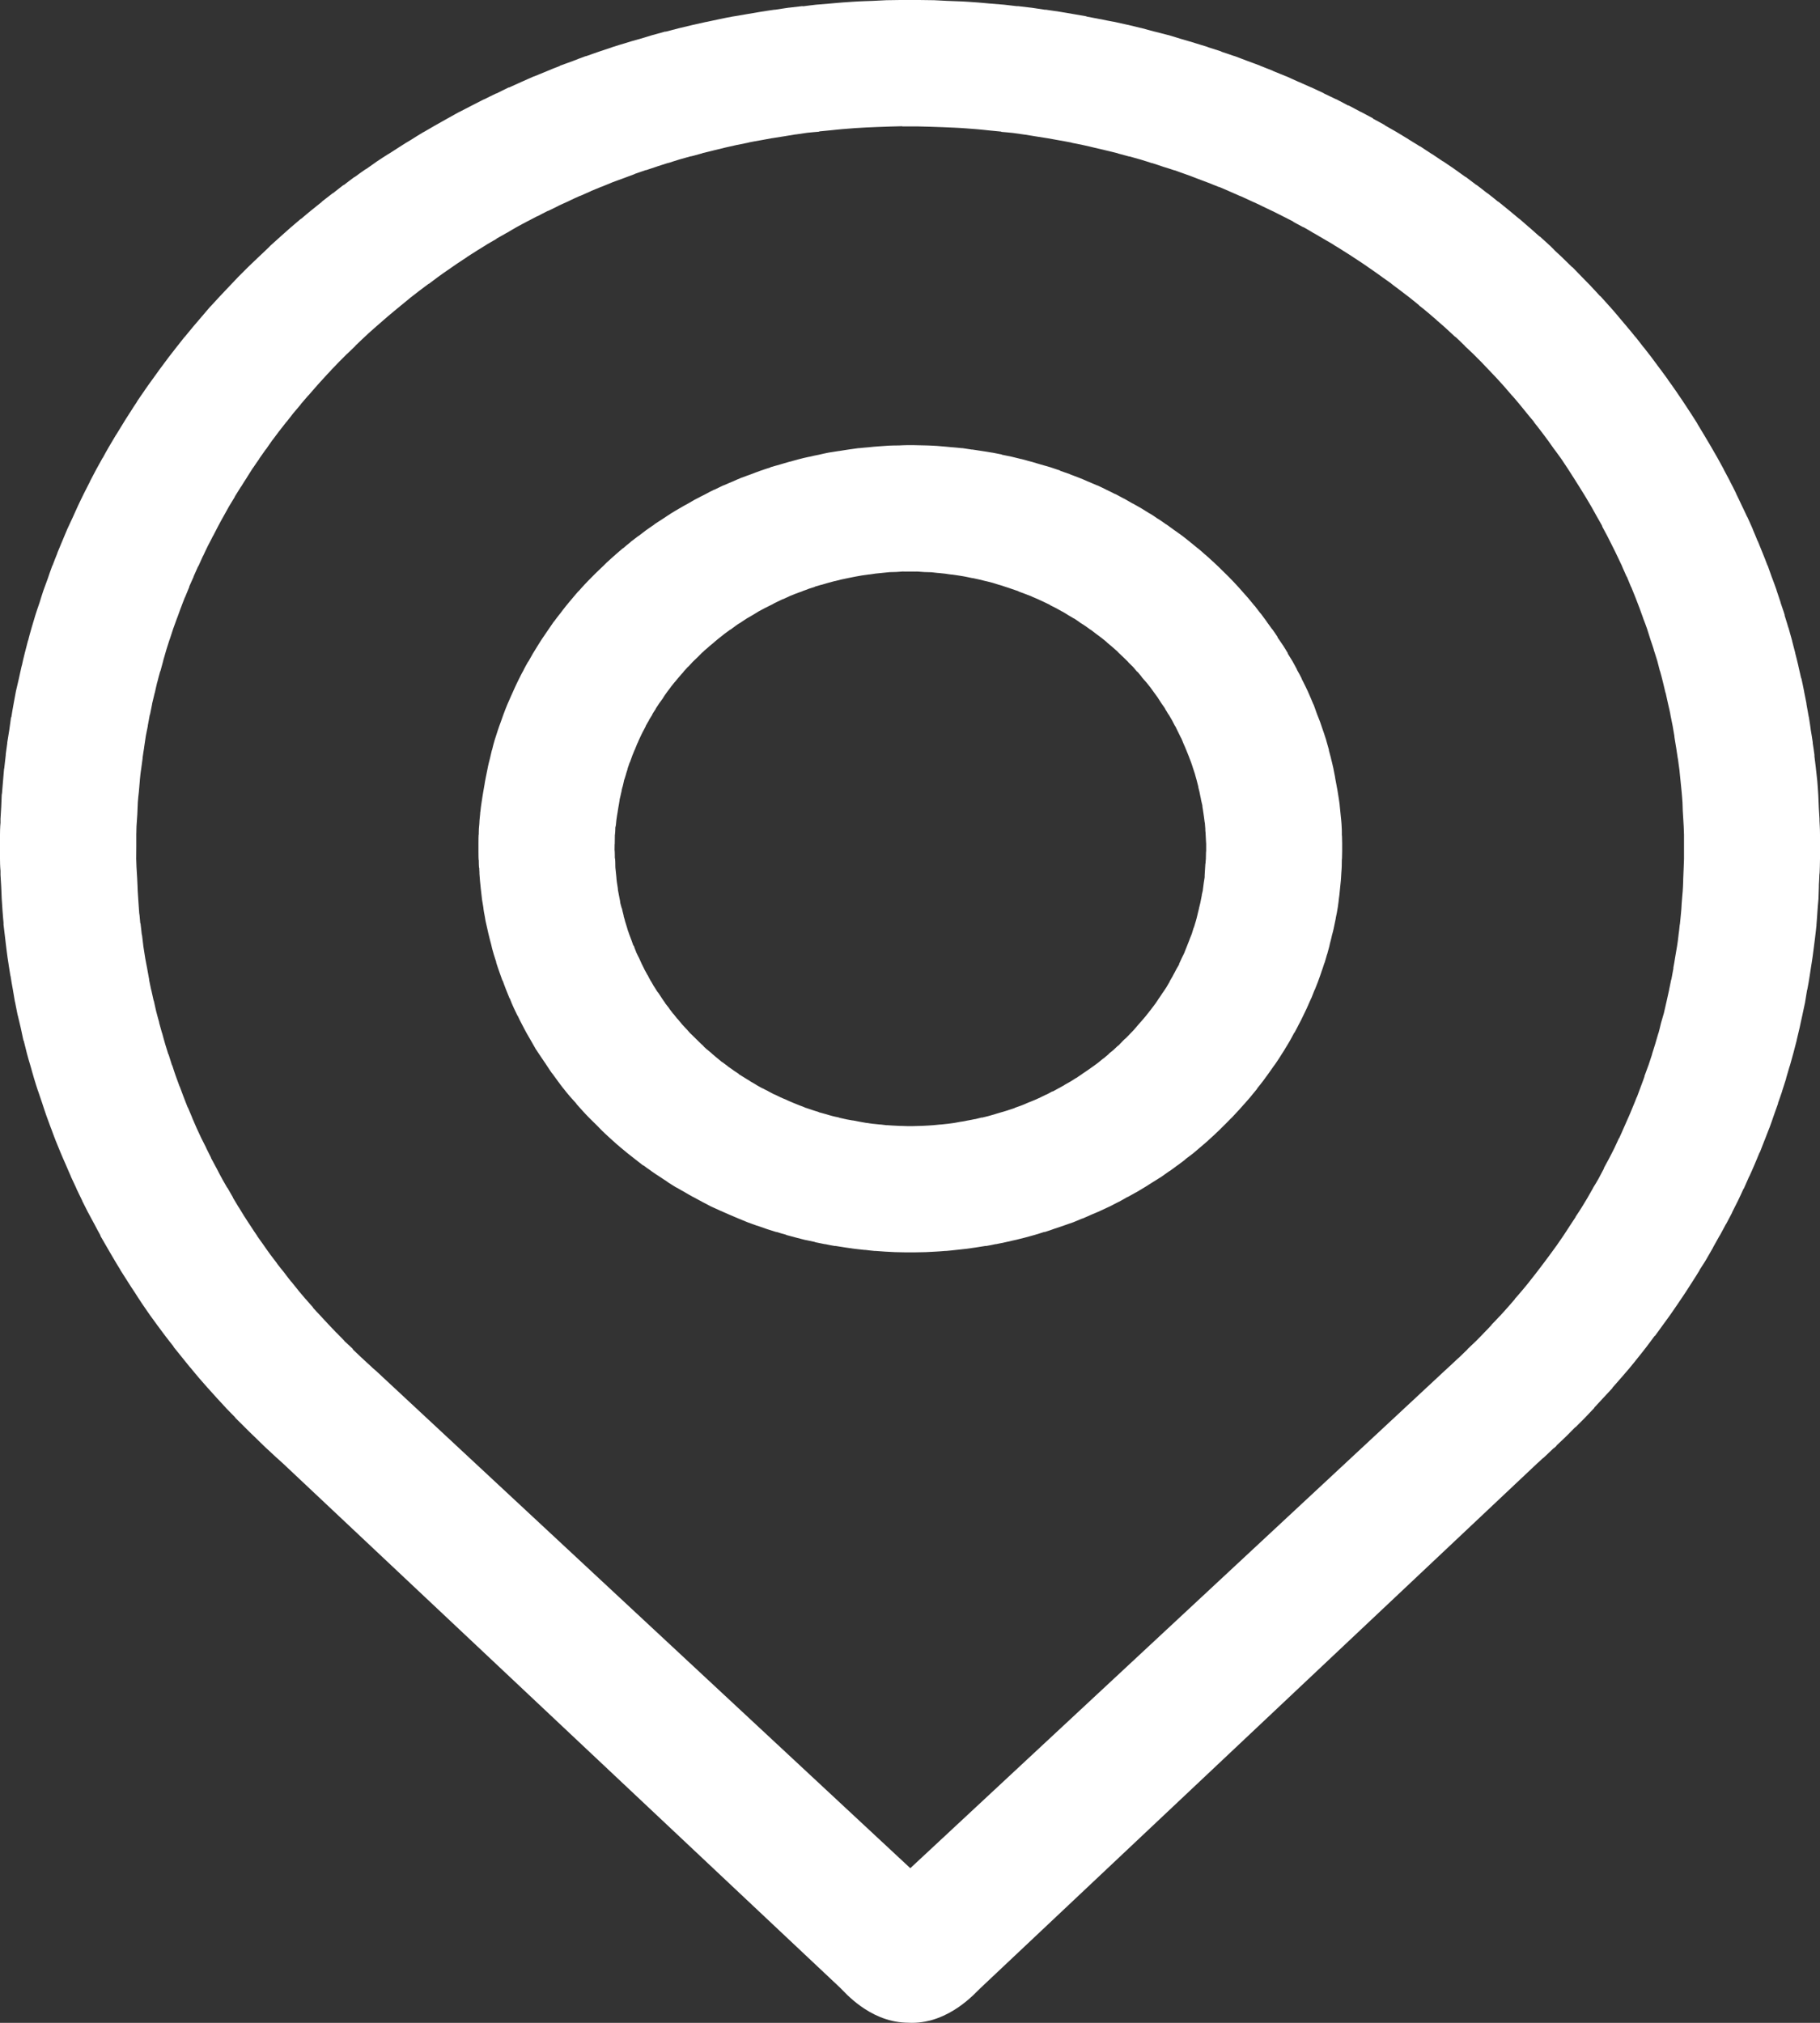 <svg width="18" height="20" viewBox="0 0 18 20" fill="none" xmlns="http://www.w3.org/2000/svg">
<rect x="0" y="0" width="18" height="20" fill="#333333" stroke="none"/>
<path d="M8.904 0C8.86 0.001 8.813 0.001 8.765 0.002C8.72 0.004 8.673 0.007 8.625 0.009C8.582 0.011 8.536 0.011 8.489 0.014C8.444 0.016 8.4 0.02 8.354 0.023H8.35C8.304 0.026 8.258 0.031 8.21 0.035C8.165 0.039 8.121 0.042 8.076 0.046H8.074C8.028 0.051 7.984 0.057 7.937 0.063L7.94 0.06C7.895 0.065 7.849 0.071 7.803 0.076H7.8C7.755 0.082 7.708 0.09 7.661 0.097L7.666 0.095C7.62 0.101 7.573 0.109 7.527 0.116C7.482 0.123 7.436 0.131 7.391 0.139C7.346 0.146 7.301 0.154 7.256 0.162H7.254C7.207 0.17 7.161 0.18 7.117 0.189C7.072 0.198 7.029 0.208 6.986 0.217H6.983C6.938 0.227 6.894 0.237 6.849 0.247C6.804 0.257 6.76 0.268 6.715 0.279C6.67 0.29 6.624 0.302 6.58 0.314L6.583 0.311C6.538 0.323 6.493 0.336 6.449 0.348C6.404 0.361 6.36 0.375 6.317 0.388H6.315C6.27 0.4 6.227 0.413 6.183 0.427C6.141 0.439 6.099 0.452 6.056 0.466C6.055 0.467 6.053 0.467 6.051 0.468C6.008 0.483 5.963 0.497 5.92 0.512C5.878 0.526 5.836 0.542 5.795 0.556H5.79C5.747 0.571 5.706 0.588 5.664 0.604C5.622 0.62 5.579 0.634 5.537 0.65C5.536 0.651 5.535 0.652 5.535 0.653C5.492 0.669 5.45 0.686 5.408 0.704C5.368 0.72 5.327 0.737 5.286 0.754C5.283 0.755 5.28 0.756 5.276 0.757C5.234 0.775 5.193 0.794 5.152 0.812C5.112 0.83 5.073 0.848 5.035 0.865H5.03C4.989 0.884 4.95 0.905 4.909 0.925V0.923C4.868 0.942 4.828 0.963 4.787 0.983H4.784C4.744 1.003 4.703 1.024 4.663 1.045C4.624 1.065 4.583 1.086 4.543 1.107H4.541C4.502 1.128 4.462 1.151 4.421 1.174C4.382 1.196 4.342 1.218 4.302 1.241C4.264 1.263 4.227 1.284 4.19 1.306C4.189 1.306 4.187 1.307 4.185 1.308C4.145 1.332 4.106 1.356 4.069 1.38C4.031 1.402 3.994 1.425 3.957 1.449C3.919 1.473 3.881 1.498 3.842 1.523H3.84C3.803 1.547 3.765 1.571 3.728 1.596C3.691 1.622 3.655 1.647 3.619 1.673H3.616C3.579 1.698 3.543 1.725 3.507 1.751H3.504C3.468 1.777 3.433 1.805 3.397 1.832V1.829C3.36 1.857 3.325 1.886 3.291 1.912V1.91C3.254 1.938 3.218 1.966 3.184 1.993V1.995C3.149 2.023 3.112 2.052 3.077 2.081C3.043 2.108 3.011 2.136 2.978 2.164H2.975C2.94 2.193 2.906 2.222 2.873 2.251C2.84 2.28 2.806 2.31 2.774 2.339C2.741 2.369 2.707 2.399 2.674 2.429C2.669 2.435 2.663 2.441 2.657 2.447C2.675 2.429 2.666 2.438 2.635 2.468C2.605 2.496 2.576 2.524 2.545 2.553C2.514 2.583 2.483 2.612 2.453 2.641C2.452 2.642 2.452 2.643 2.451 2.643C2.419 2.675 2.388 2.706 2.356 2.738C2.324 2.771 2.294 2.803 2.264 2.835C2.235 2.866 2.205 2.897 2.175 2.929C2.144 2.963 2.113 2.996 2.083 3.029C2.082 3.029 2.081 3.03 2.08 3.031C2.051 3.064 2.022 3.099 1.993 3.133C1.966 3.164 1.939 3.197 1.911 3.229C1.882 3.264 1.854 3.298 1.827 3.331C1.826 3.332 1.825 3.332 1.824 3.333C1.797 3.367 1.77 3.402 1.742 3.437C1.716 3.47 1.691 3.503 1.665 3.536C1.664 3.538 1.662 3.541 1.66 3.543C1.635 3.577 1.608 3.612 1.581 3.649C1.555 3.684 1.531 3.718 1.506 3.753C1.48 3.789 1.455 3.823 1.432 3.857C1.431 3.858 1.43 3.86 1.429 3.862C1.405 3.897 1.379 3.933 1.355 3.97V3.972C1.332 4.006 1.308 4.043 1.283 4.083C1.258 4.121 1.236 4.156 1.216 4.189C1.215 4.191 1.214 4.192 1.213 4.194C1.191 4.23 1.17 4.265 1.148 4.3C1.147 4.301 1.147 4.302 1.146 4.302C1.124 4.339 1.101 4.377 1.079 4.415C1.055 4.455 1.035 4.493 1.017 4.526C1.016 4.527 1.015 4.528 1.014 4.529C0.992 4.568 0.972 4.605 0.952 4.641C0.93 4.682 0.909 4.722 0.89 4.759V4.761C0.871 4.799 0.85 4.839 0.83 4.879C0.812 4.916 0.792 4.956 0.773 4.997C0.755 5.035 0.739 5.073 0.721 5.112C0.704 5.149 0.685 5.188 0.666 5.23C0.649 5.269 0.632 5.311 0.614 5.354C0.598 5.394 0.581 5.432 0.567 5.467V5.47C0.55 5.512 0.534 5.552 0.52 5.59C0.519 5.591 0.518 5.593 0.517 5.594C0.501 5.637 0.487 5.677 0.473 5.719C0.458 5.758 0.444 5.798 0.43 5.836C0.415 5.88 0.403 5.92 0.391 5.959C0.375 6.004 0.362 6.044 0.351 6.078C0.35 6.082 0.349 6.085 0.348 6.088C0.337 6.125 0.326 6.163 0.313 6.205C0.298 6.256 0.287 6.298 0.279 6.33C0.278 6.332 0.277 6.334 0.276 6.337C0.267 6.371 0.256 6.412 0.244 6.461C0.232 6.506 0.224 6.545 0.217 6.577C0.216 6.58 0.215 6.583 0.214 6.586C0.206 6.623 0.196 6.664 0.187 6.708C0.176 6.755 0.166 6.796 0.159 6.828C0.158 6.831 0.158 6.834 0.157 6.837C0.149 6.879 0.142 6.922 0.134 6.962C0.126 7.004 0.119 7.047 0.112 7.091C0.111 7.092 0.11 7.093 0.109 7.093C0.103 7.132 0.099 7.173 0.092 7.216C0.084 7.265 0.077 7.306 0.072 7.34V7.347C0.067 7.387 0.062 7.422 0.057 7.456V7.465C0.051 7.517 0.046 7.56 0.042 7.596C0.041 7.599 0.041 7.601 0.04 7.603C0.036 7.643 0.034 7.681 0.03 7.721C0.025 7.773 0.023 7.813 0.02 7.841C0.019 7.847 0.018 7.853 0.017 7.859C0.014 7.911 0.014 7.952 0.012 7.979C0.009 8.03 0.007 8.07 0.005 8.097C0.005 8.109 0.005 8.121 0.005 8.134C0.005 8.136 0 8.177 0 8.254V8.491C0 8.568 0.005 8.609 0.005 8.611C0.005 8.623 0.005 8.636 0.005 8.648C0.007 8.676 0.009 8.716 0.012 8.768C0.014 8.795 0.014 8.834 0.017 8.886C0.02 8.926 0.022 8.966 0.025 9.006C0.028 9.058 0.033 9.096 0.035 9.123C0.035 9.129 0.035 9.136 0.035 9.142C0.039 9.181 0.045 9.229 0.052 9.285C0.056 9.312 0.059 9.353 0.067 9.409C0.072 9.446 0.077 9.488 0.085 9.534V9.536C0.091 9.576 0.097 9.61 0.102 9.642C0.103 9.646 0.104 9.65 0.105 9.654C0.112 9.699 0.119 9.741 0.127 9.783C0.134 9.828 0.141 9.867 0.147 9.901C0.148 9.903 0.148 9.905 0.149 9.908C0.159 9.955 0.166 9.998 0.174 10.034C0.175 10.038 0.176 10.041 0.177 10.044C0.185 10.078 0.195 10.118 0.206 10.166C0.215 10.203 0.221 10.242 0.231 10.284C0.233 10.287 0.235 10.291 0.236 10.295C0.246 10.33 0.254 10.371 0.266 10.415C0.276 10.455 0.289 10.496 0.301 10.537C0.301 10.54 0.302 10.542 0.303 10.544C0.313 10.577 0.322 10.615 0.336 10.66C0.349 10.705 0.363 10.746 0.375 10.784C0.376 10.787 0.377 10.789 0.378 10.791C0.39 10.826 0.403 10.865 0.418 10.909C0.431 10.948 0.443 10.987 0.458 11.029C0.473 11.072 0.489 11.113 0.502 11.149C0.503 11.151 0.504 11.153 0.505 11.156C0.52 11.196 0.534 11.236 0.55 11.276C0.565 11.313 0.581 11.351 0.597 11.391C0.598 11.393 0.599 11.394 0.599 11.396C0.617 11.438 0.634 11.479 0.652 11.518C0.667 11.555 0.684 11.592 0.701 11.631V11.633C0.719 11.672 0.738 11.712 0.756 11.751V11.753C0.775 11.793 0.795 11.833 0.813 11.871V11.873C0.831 11.91 0.85 11.947 0.87 11.986C0.871 11.988 0.872 11.989 0.873 11.991C0.891 12.026 0.913 12.065 0.935 12.106C0.954 12.143 0.973 12.178 0.992 12.212C0.993 12.215 0.994 12.218 0.994 12.221C1.014 12.257 1.038 12.296 1.061 12.337C1.082 12.372 1.102 12.409 1.124 12.445C1.143 12.478 1.165 12.514 1.191 12.556V12.558C1.215 12.597 1.24 12.636 1.263 12.671C1.285 12.707 1.309 12.742 1.332 12.777C1.355 12.812 1.378 12.85 1.404 12.888C1.431 12.927 1.455 12.963 1.479 12.997C1.505 13.033 1.531 13.068 1.556 13.103C1.583 13.14 1.61 13.175 1.635 13.209C1.663 13.246 1.691 13.281 1.718 13.315H1.715C1.743 13.351 1.773 13.385 1.799 13.419C1.827 13.454 1.854 13.488 1.879 13.518C1.881 13.52 1.882 13.521 1.884 13.523C1.915 13.56 1.942 13.594 1.968 13.624C1.996 13.656 2.024 13.688 2.053 13.721C2.054 13.722 2.054 13.723 2.055 13.723C2.085 13.757 2.114 13.789 2.145 13.823C2.173 13.854 2.202 13.885 2.232 13.917C2.232 13.918 2.233 13.919 2.234 13.92C2.264 13.951 2.295 13.982 2.326 14.014V14.017C2.357 14.048 2.389 14.08 2.421 14.111C2.452 14.143 2.485 14.175 2.518 14.206C2.547 14.235 2.575 14.262 2.605 14.291C2.625 14.311 2.64 14.324 2.639 14.323C2.671 14.353 2.705 14.384 2.736 14.413C2.739 14.416 2.741 14.418 2.744 14.42C2.761 14.436 2.779 14.451 2.793 14.464L8.31 19.654C8.351 19.693 8.594 19.983 8.953 19.998C8.974 19.999 8.996 20 9.017 20C9.39 20.001 9.647 19.703 9.693 19.66L15.206 14.466L15.224 14.45C15.235 14.44 15.246 14.43 15.256 14.42C15.259 14.418 15.263 14.416 15.266 14.413C15.3 14.382 15.331 14.351 15.363 14.321C15.366 14.319 15.37 14.316 15.373 14.314C15.363 14.324 15.37 14.317 15.393 14.296C15.394 14.294 15.394 14.293 15.395 14.291C15.425 14.262 15.455 14.235 15.485 14.206L15.492 14.199C15.522 14.17 15.55 14.14 15.579 14.111H15.582C15.613 14.08 15.645 14.049 15.676 14.017C15.707 13.984 15.738 13.952 15.768 13.92V13.917C15.797 13.886 15.826 13.854 15.855 13.823L15.858 13.82C15.888 13.788 15.918 13.756 15.947 13.724V13.721C15.975 13.69 16.004 13.657 16.032 13.624L16.034 13.622C16.062 13.589 16.09 13.557 16.119 13.523L16.123 13.518C16.149 13.487 16.175 13.454 16.203 13.419C16.23 13.386 16.257 13.351 16.285 13.315C16.312 13.28 16.338 13.244 16.364 13.209H16.367C16.392 13.176 16.417 13.14 16.444 13.103C16.469 13.068 16.496 13.033 16.521 12.997C16.546 12.962 16.57 12.925 16.596 12.888C16.621 12.851 16.647 12.813 16.67 12.778C16.693 12.743 16.715 12.708 16.74 12.669C16.765 12.63 16.788 12.594 16.809 12.559V12.556C16.832 12.519 16.857 12.484 16.879 12.445C16.9 12.409 16.921 12.373 16.941 12.337L16.944 12.33C16.965 12.293 16.986 12.255 17.006 12.219C17.007 12.217 17.009 12.215 17.011 12.212C17.029 12.178 17.049 12.143 17.068 12.106L17.073 12.099C17.093 12.062 17.112 12.026 17.13 11.991C17.131 11.989 17.131 11.986 17.132 11.984C17.151 11.947 17.17 11.91 17.189 11.871C17.208 11.833 17.225 11.793 17.244 11.753C17.245 11.752 17.246 11.752 17.247 11.751C17.265 11.712 17.281 11.672 17.299 11.633C17.3 11.633 17.3 11.632 17.301 11.631C17.318 11.594 17.335 11.556 17.351 11.518L17.354 11.511C17.371 11.472 17.386 11.434 17.401 11.398C17.402 11.396 17.404 11.393 17.406 11.391C17.42 11.355 17.435 11.316 17.451 11.275L17.453 11.271C17.468 11.233 17.483 11.194 17.498 11.155C17.499 11.154 17.5 11.152 17.5 11.151C17.515 11.113 17.528 11.071 17.543 11.029C17.557 10.99 17.571 10.951 17.585 10.911V10.906C17.599 10.865 17.613 10.828 17.625 10.791V10.789C17.641 10.74 17.654 10.7 17.665 10.664V10.66C17.676 10.622 17.688 10.584 17.699 10.544L17.702 10.537C17.716 10.488 17.728 10.445 17.737 10.411C17.746 10.374 17.758 10.333 17.769 10.288C17.77 10.284 17.77 10.281 17.771 10.277C17.779 10.242 17.789 10.203 17.799 10.159C17.807 10.124 17.814 10.085 17.824 10.044L17.825 10.039C17.836 9.99 17.845 9.945 17.853 9.908V9.906C17.86 9.866 17.866 9.827 17.872 9.79L17.875 9.781C17.884 9.736 17.891 9.693 17.897 9.654C17.903 9.619 17.909 9.578 17.915 9.537L17.917 9.525C17.925 9.479 17.93 9.435 17.935 9.398C17.939 9.364 17.945 9.324 17.95 9.281L17.952 9.264C17.958 9.221 17.961 9.181 17.965 9.149V9.142C17.97 9.09 17.972 9.046 17.975 9.006C17.976 8.979 17.981 8.938 17.985 8.886C17.987 8.841 17.988 8.804 17.989 8.768V8.75C17.992 8.709 17.993 8.672 17.994 8.648C17.996 8.636 17.997 8.624 17.997 8.611C17.997 8.596 18 8.556 18 8.492L18 8.373V8.253C18 8.189 17.996 8.142 17.995 8.115C17.995 8.109 17.995 8.102 17.995 8.096C17.993 8.07 17.991 8.029 17.988 7.979V7.976C17.986 7.949 17.986 7.91 17.983 7.859C17.98 7.819 17.978 7.772 17.973 7.72C17.97 7.697 17.966 7.654 17.96 7.603L17.958 7.584C17.953 7.543 17.948 7.505 17.945 7.478V7.464C17.941 7.428 17.934 7.389 17.928 7.347V7.338C17.922 7.29 17.913 7.247 17.908 7.213V7.211C17.904 7.185 17.899 7.142 17.89 7.091L17.888 7.084C17.88 7.037 17.872 6.996 17.866 6.961V6.955C17.859 6.923 17.852 6.885 17.843 6.839V6.837C17.834 6.788 17.824 6.745 17.816 6.708C17.815 6.706 17.814 6.705 17.813 6.703C17.804 6.662 17.795 6.624 17.786 6.585V6.583C17.775 6.534 17.763 6.491 17.754 6.454V6.451C17.744 6.416 17.735 6.377 17.724 6.336V6.334C17.712 6.289 17.7 6.247 17.689 6.209C17.688 6.207 17.687 6.205 17.686 6.202C17.676 6.167 17.663 6.126 17.649 6.082L17.652 6.085C17.638 6.037 17.622 5.996 17.61 5.958V5.955C17.598 5.92 17.585 5.879 17.57 5.835V5.833C17.557 5.795 17.542 5.756 17.528 5.718L17.525 5.711C17.511 5.671 17.497 5.631 17.483 5.593C17.482 5.592 17.481 5.59 17.48 5.589C17.466 5.551 17.45 5.511 17.433 5.469C17.418 5.431 17.402 5.392 17.386 5.353L17.383 5.349C17.366 5.306 17.349 5.267 17.334 5.231V5.229C17.316 5.189 17.299 5.149 17.281 5.111L17.279 5.109C17.261 5.069 17.242 5.031 17.224 4.993C17.206 4.955 17.188 4.916 17.169 4.878V4.876C17.151 4.837 17.13 4.799 17.11 4.76V4.758C17.09 4.719 17.068 4.681 17.048 4.642V4.64C17.028 4.604 17.008 4.567 16.986 4.527C16.965 4.49 16.943 4.452 16.921 4.414C16.899 4.376 16.876 4.337 16.854 4.301C16.833 4.266 16.81 4.228 16.787 4.19V4.188C16.765 4.152 16.741 4.116 16.718 4.08C16.693 4.042 16.669 4.005 16.645 3.969C16.62 3.931 16.595 3.896 16.571 3.86C16.57 3.859 16.569 3.857 16.568 3.856C16.545 3.822 16.52 3.788 16.494 3.752V3.75C16.469 3.715 16.444 3.682 16.419 3.648L16.417 3.646C16.391 3.61 16.364 3.574 16.34 3.542C16.338 3.54 16.337 3.537 16.335 3.535C16.311 3.504 16.286 3.471 16.258 3.436L16.253 3.431C16.227 3.398 16.202 3.364 16.176 3.332C16.175 3.331 16.174 3.33 16.173 3.33C16.146 3.295 16.117 3.262 16.089 3.228C16.062 3.196 16.035 3.163 16.007 3.131L16.004 3.127C15.977 3.094 15.948 3.062 15.92 3.03C15.919 3.029 15.918 3.028 15.917 3.027C15.887 2.994 15.857 2.96 15.828 2.928H15.825C15.797 2.897 15.769 2.866 15.738 2.834L15.736 2.831C15.707 2.801 15.676 2.77 15.646 2.739C15.646 2.738 15.645 2.738 15.644 2.737C15.613 2.705 15.583 2.673 15.552 2.642C15.55 2.641 15.549 2.641 15.547 2.64C15.517 2.611 15.486 2.58 15.455 2.55L15.45 2.545C15.426 2.522 15.401 2.5 15.376 2.476L15.361 2.46C15.347 2.447 15.329 2.428 15.331 2.43C15.33 2.429 15.329 2.428 15.328 2.428C15.295 2.397 15.261 2.367 15.229 2.338H15.226C15.194 2.309 15.16 2.279 15.127 2.25L15.124 2.248C15.091 2.219 15.058 2.19 15.025 2.162H15.023C14.989 2.134 14.957 2.106 14.921 2.077C14.887 2.049 14.854 2.022 14.819 1.994H14.816C14.781 1.966 14.747 1.937 14.712 1.911H14.71C14.674 1.884 14.639 1.854 14.603 1.828V1.83C14.567 1.804 14.533 1.776 14.496 1.749H14.493C14.457 1.723 14.421 1.697 14.384 1.671C14.347 1.645 14.309 1.62 14.272 1.595H14.27C14.234 1.571 14.198 1.546 14.16 1.521H14.158C14.12 1.497 14.083 1.471 14.046 1.447H14.043C14.007 1.424 13.968 1.401 13.931 1.378L13.929 1.376C13.892 1.353 13.853 1.33 13.815 1.307C13.813 1.306 13.811 1.305 13.81 1.304C13.773 1.283 13.736 1.261 13.698 1.24L13.693 1.235C13.655 1.213 13.616 1.194 13.579 1.173V1.17C13.539 1.149 13.499 1.127 13.459 1.106H13.457C13.417 1.085 13.376 1.062 13.335 1.041V1.044C13.295 1.023 13.257 1.002 13.216 0.981H13.213C13.173 0.962 13.134 0.943 13.094 0.924L13.091 0.921C13.051 0.902 13.009 0.882 12.969 0.864H12.967C12.928 0.846 12.887 0.828 12.848 0.811L12.84 0.808C12.8 0.791 12.762 0.772 12.723 0.755C12.721 0.755 12.718 0.754 12.716 0.753C12.674 0.736 12.632 0.719 12.591 0.702L12.589 0.7C12.548 0.683 12.507 0.668 12.465 0.651C12.464 0.651 12.463 0.65 12.462 0.649C12.421 0.633 12.379 0.618 12.338 0.603L12.333 0.601C12.291 0.585 12.25 0.569 12.209 0.554H12.206C12.164 0.539 12.121 0.525 12.079 0.511L12.077 0.508C12.034 0.494 11.99 0.481 11.948 0.467C11.946 0.466 11.944 0.465 11.943 0.464C11.901 0.451 11.858 0.438 11.816 0.425L11.811 0.423C11.769 0.41 11.727 0.398 11.684 0.386C11.641 0.373 11.597 0.359 11.553 0.346H11.55C11.507 0.335 11.463 0.323 11.418 0.312H11.416C11.373 0.301 11.33 0.288 11.287 0.277H11.284C11.239 0.266 11.196 0.255 11.153 0.245H11.15C11.105 0.235 11.06 0.225 11.016 0.215H11.013C10.97 0.208 10.927 0.198 10.882 0.189H10.879C10.836 0.181 10.793 0.173 10.748 0.164C10.746 0.163 10.744 0.162 10.743 0.161C10.7 0.153 10.656 0.146 10.61 0.138C10.565 0.131 10.52 0.123 10.474 0.115C10.429 0.109 10.383 0.101 10.337 0.095L10.339 0.097C10.294 0.091 10.247 0.082 10.2 0.076H10.198C10.152 0.071 10.106 0.065 10.061 0.06L10.064 0.062C10.019 0.057 9.974 0.051 9.927 0.046H9.925C9.88 0.042 9.836 0.039 9.79 0.035H9.788C9.743 0.031 9.697 0.026 9.651 0.023H9.649C9.603 0.02 9.557 0.016 9.512 0.014H9.51C9.465 0.012 9.42 0.011 9.376 0.009H9.373C9.328 0.007 9.284 0.004 9.239 0.002H9.236C9.191 0.001 9.144 0.001 9.097 9.82352e-05H9.095C9.07 -0 9.048 0 9.023 9.82352e-05H9.02H8.985H8.983H8.98C8.955 0 8.93 -0 8.906 9.82352e-05H8.903L8.904 0ZM8.921 1.25C8.941 1.25 8.961 1.25 8.981 1.25H8.983H8.986H9.018C9.038 1.25 9.058 1.25 9.08 1.25C9.118 1.251 9.157 1.252 9.197 1.253C9.236 1.254 9.274 1.256 9.314 1.257H9.316C9.355 1.259 9.395 1.26 9.433 1.262H9.435C9.475 1.264 9.514 1.266 9.552 1.269C9.589 1.272 9.628 1.275 9.667 1.278C9.705 1.281 9.746 1.286 9.786 1.29C9.823 1.293 9.861 1.297 9.9 1.301C9.902 1.302 9.904 1.303 9.905 1.304C9.945 1.308 9.983 1.31 10.022 1.315C10.059 1.32 10.095 1.326 10.134 1.331H10.136C10.175 1.337 10.214 1.344 10.253 1.35C10.291 1.356 10.329 1.362 10.367 1.368C10.406 1.375 10.445 1.382 10.484 1.389C10.521 1.396 10.559 1.402 10.598 1.41C10.599 1.411 10.6 1.411 10.601 1.412C10.639 1.42 10.676 1.427 10.715 1.435C10.753 1.443 10.79 1.452 10.827 1.461C10.866 1.47 10.905 1.479 10.942 1.488C10.979 1.497 11.018 1.506 11.056 1.516C11.057 1.517 11.058 1.517 11.059 1.518C11.096 1.528 11.132 1.538 11.17 1.548L11.168 1.546C11.205 1.556 11.244 1.567 11.282 1.578C11.319 1.589 11.355 1.601 11.392 1.613H11.396C11.434 1.624 11.471 1.638 11.508 1.65C11.543 1.661 11.58 1.672 11.615 1.684H11.618C11.655 1.697 11.691 1.711 11.727 1.723C11.763 1.736 11.799 1.749 11.834 1.763C11.835 1.763 11.837 1.764 11.839 1.765C11.876 1.779 11.912 1.792 11.948 1.806C11.983 1.82 12.017 1.834 12.053 1.848H12.057C12.094 1.863 12.129 1.879 12.164 1.894C12.198 1.909 12.232 1.924 12.264 1.938C12.266 1.939 12.269 1.94 12.271 1.94C12.306 1.955 12.338 1.971 12.373 1.987C12.408 2.003 12.443 2.018 12.477 2.035C12.478 2.036 12.479 2.037 12.48 2.037C12.515 2.054 12.552 2.071 12.587 2.088C12.62 2.105 12.655 2.121 12.689 2.139C12.723 2.156 12.759 2.174 12.793 2.192H12.788C12.822 2.21 12.856 2.228 12.89 2.247V2.245C12.924 2.264 12.956 2.283 12.989 2.303C12.992 2.304 12.994 2.306 12.997 2.307C13.03 2.326 13.062 2.345 13.096 2.365C13.127 2.383 13.159 2.401 13.19 2.42C13.191 2.421 13.192 2.422 13.193 2.423C13.226 2.442 13.258 2.462 13.29 2.483C13.323 2.503 13.355 2.524 13.387 2.545C13.418 2.565 13.448 2.585 13.481 2.607C13.482 2.608 13.483 2.608 13.484 2.609C13.515 2.631 13.547 2.652 13.578 2.674C13.609 2.696 13.641 2.718 13.672 2.741C13.702 2.762 13.732 2.783 13.762 2.805C13.763 2.806 13.763 2.807 13.764 2.808C13.795 2.831 13.826 2.854 13.856 2.877C13.887 2.9 13.916 2.923 13.946 2.946C13.975 2.97 14.005 2.993 14.035 3.018V3.02C14.064 3.043 14.095 3.067 14.124 3.092C14.153 3.116 14.181 3.141 14.209 3.165C14.21 3.166 14.211 3.167 14.211 3.168C14.24 3.193 14.268 3.216 14.296 3.242C14.324 3.267 14.349 3.291 14.375 3.315C14.397 3.336 14.404 3.341 14.388 3.325C14.393 3.329 14.398 3.334 14.403 3.338C14.43 3.364 14.46 3.392 14.487 3.419C14.488 3.421 14.489 3.422 14.49 3.424C14.515 3.448 14.543 3.472 14.569 3.498C14.597 3.525 14.622 3.551 14.649 3.578C14.675 3.605 14.699 3.631 14.726 3.659C14.727 3.661 14.729 3.662 14.731 3.664C14.755 3.689 14.78 3.715 14.805 3.742C14.831 3.77 14.856 3.798 14.88 3.825C14.905 3.853 14.93 3.882 14.954 3.911C14.955 3.911 14.956 3.912 14.957 3.913C14.982 3.941 15.005 3.97 15.029 3.998C15.053 4.026 15.075 4.055 15.099 4.084C15.123 4.114 15.148 4.143 15.171 4.171C15.171 4.173 15.172 4.174 15.173 4.176C15.195 4.203 15.218 4.234 15.243 4.266C15.265 4.295 15.286 4.322 15.305 4.349C15.306 4.35 15.307 4.35 15.307 4.351C15.33 4.382 15.35 4.413 15.372 4.443C15.373 4.444 15.374 4.445 15.375 4.446C15.396 4.475 15.419 4.505 15.442 4.538C15.462 4.568 15.482 4.599 15.502 4.628C15.522 4.659 15.542 4.69 15.561 4.72C15.581 4.752 15.6 4.782 15.621 4.815C15.64 4.846 15.66 4.878 15.681 4.912C15.7 4.945 15.719 4.977 15.738 5.008C15.756 5.04 15.773 5.072 15.792 5.105C15.809 5.136 15.828 5.167 15.847 5.202H15.844C15.862 5.235 15.879 5.268 15.897 5.301C15.913 5.333 15.93 5.365 15.946 5.398C15.963 5.431 15.98 5.466 15.996 5.5C16.012 5.533 16.028 5.566 16.043 5.599V5.601C16.059 5.635 16.073 5.67 16.088 5.703V5.698C16.104 5.735 16.118 5.769 16.13 5.8C16.131 5.801 16.132 5.803 16.133 5.804C16.147 5.838 16.161 5.872 16.175 5.908C16.188 5.94 16.201 5.975 16.215 6.012C16.227 6.045 16.239 6.078 16.25 6.109C16.25 6.111 16.251 6.113 16.252 6.116C16.264 6.148 16.278 6.181 16.289 6.215C16.3 6.247 16.31 6.284 16.324 6.326C16.336 6.362 16.348 6.394 16.356 6.422V6.425C16.366 6.457 16.379 6.494 16.391 6.535C16.401 6.571 16.408 6.603 16.416 6.632C16.417 6.633 16.418 6.634 16.418 6.635C16.428 6.67 16.438 6.709 16.448 6.75C16.458 6.787 16.464 6.82 16.471 6.847C16.471 6.848 16.472 6.848 16.473 6.849C16.482 6.888 16.49 6.925 16.498 6.962C16.507 7.001 16.515 7.034 16.52 7.061V7.064C16.526 7.094 16.534 7.133 16.543 7.179C16.55 7.217 16.556 7.252 16.56 7.278V7.285C16.564 7.308 16.569 7.345 16.578 7.396C16.584 7.436 16.589 7.469 16.593 7.495C16.593 7.498 16.594 7.501 16.595 7.504C16.6 7.538 16.605 7.576 16.61 7.615C16.614 7.655 16.617 7.69 16.62 7.714C16.621 7.72 16.621 7.727 16.622 7.733C16.624 7.748 16.627 7.782 16.632 7.834C16.635 7.862 16.637 7.894 16.64 7.934C16.642 7.961 16.641 8.001 16.645 8.053C16.646 8.081 16.649 8.119 16.652 8.171C16.654 8.208 16.655 8.242 16.655 8.254V8.492C16.655 8.502 16.653 8.541 16.652 8.575C16.649 8.627 16.649 8.667 16.647 8.695V8.711C16.646 8.75 16.644 8.785 16.642 8.812C16.64 8.84 16.636 8.88 16.632 8.932C16.63 8.972 16.628 9.004 16.625 9.031C16.621 9.072 16.618 9.107 16.615 9.133C16.614 9.138 16.613 9.144 16.612 9.149C16.61 9.178 16.605 9.211 16.6 9.251V9.253C16.595 9.291 16.592 9.323 16.587 9.35C16.587 9.354 16.586 9.358 16.585 9.362C16.58 9.393 16.574 9.428 16.567 9.468C16.561 9.505 16.556 9.537 16.55 9.567V9.576C16.543 9.614 16.537 9.65 16.53 9.684C16.529 9.685 16.529 9.686 16.528 9.687C16.52 9.726 16.514 9.758 16.508 9.784V9.786C16.5 9.82 16.492 9.858 16.483 9.899C16.475 9.933 16.466 9.973 16.456 10.017C16.448 10.046 16.438 10.078 16.428 10.113C16.418 10.154 16.411 10.186 16.404 10.21C16.403 10.213 16.402 10.215 16.401 10.217C16.391 10.252 16.38 10.289 16.369 10.326C16.357 10.363 16.347 10.397 16.339 10.422V10.425C16.327 10.463 16.315 10.499 16.304 10.531C16.303 10.533 16.303 10.534 16.302 10.536C16.29 10.57 16.277 10.604 16.264 10.639V10.644C16.253 10.676 16.241 10.709 16.227 10.745C16.214 10.779 16.203 10.812 16.19 10.845C16.189 10.846 16.188 10.848 16.187 10.849C16.175 10.882 16.16 10.916 16.145 10.953C16.131 10.986 16.119 11.018 16.105 11.048C16.104 11.049 16.104 11.051 16.103 11.052C16.088 11.086 16.073 11.12 16.058 11.154C16.043 11.187 16.029 11.222 16.013 11.255V11.251C15.998 11.284 15.983 11.317 15.966 11.352C15.95 11.385 15.932 11.419 15.914 11.454C15.897 11.486 15.88 11.517 15.864 11.546C15.863 11.549 15.863 11.552 15.862 11.555C15.845 11.588 15.828 11.62 15.809 11.655C15.793 11.685 15.774 11.714 15.757 11.742C15.756 11.744 15.756 11.745 15.755 11.747C15.736 11.779 15.719 11.812 15.7 11.844C15.682 11.875 15.662 11.906 15.643 11.938C15.623 11.971 15.602 12.001 15.583 12.03V12.033C15.564 12.062 15.543 12.094 15.521 12.127C15.5 12.159 15.48 12.192 15.459 12.222C15.439 12.251 15.419 12.281 15.397 12.312C15.375 12.342 15.353 12.373 15.33 12.404C15.309 12.433 15.287 12.462 15.263 12.494C15.24 12.524 15.219 12.552 15.196 12.582C15.174 12.61 15.15 12.641 15.126 12.671C15.125 12.672 15.125 12.673 15.124 12.674C15.103 12.701 15.079 12.729 15.054 12.759C15.031 12.787 15.007 12.814 14.982 12.842V12.845C14.958 12.873 14.933 12.901 14.908 12.93C14.883 12.958 14.858 12.986 14.833 13.013C14.832 13.014 14.831 13.015 14.83 13.015C14.805 13.043 14.779 13.069 14.753 13.096V13.098C14.728 13.126 14.702 13.153 14.676 13.179C14.652 13.205 14.626 13.231 14.599 13.258C14.572 13.284 14.544 13.31 14.517 13.336C14.515 13.339 14.512 13.342 14.51 13.345C14.483 13.372 14.455 13.398 14.428 13.424C14.427 13.424 14.42 13.43 14.395 13.454C14.37 13.477 14.345 13.501 14.321 13.523C14.309 13.533 14.299 13.543 14.288 13.553C14.283 13.558 14.277 13.563 14.271 13.569L9.003 18.471L3.733 13.567C3.728 13.562 3.723 13.558 3.718 13.553C3.706 13.542 3.694 13.533 3.684 13.524L3.674 13.514C3.649 13.491 3.623 13.468 3.599 13.445C3.598 13.444 3.597 13.444 3.597 13.443C3.577 13.424 3.57 13.418 3.579 13.427C3.577 13.425 3.576 13.423 3.574 13.422C3.547 13.396 3.519 13.37 3.492 13.344C3.49 13.34 3.489 13.337 3.487 13.334C3.46 13.308 3.432 13.284 3.405 13.258V13.256C3.38 13.23 3.354 13.204 3.328 13.177L3.325 13.175C3.301 13.149 3.276 13.123 3.251 13.097L3.248 13.094C3.224 13.068 3.197 13.04 3.171 13.011C3.146 12.984 3.119 12.956 3.094 12.928H3.097C3.072 12.9 3.048 12.873 3.022 12.843C3.021 12.842 3.021 12.841 3.02 12.841C2.995 12.811 2.973 12.786 2.953 12.762L2.948 12.755C2.924 12.726 2.901 12.697 2.881 12.672C2.88 12.671 2.879 12.671 2.878 12.67C2.854 12.64 2.831 12.609 2.809 12.58C2.785 12.549 2.76 12.521 2.739 12.492V12.49C2.716 12.459 2.693 12.431 2.672 12.402C2.649 12.371 2.628 12.34 2.607 12.31C2.584 12.277 2.562 12.248 2.543 12.22V12.218C2.523 12.189 2.502 12.159 2.481 12.125C2.461 12.095 2.441 12.065 2.421 12.033C2.42 12.032 2.419 12.03 2.418 12.029C2.398 11.997 2.38 11.966 2.361 11.936L2.359 11.934C2.343 11.908 2.325 11.877 2.304 11.842V11.839C2.286 11.808 2.268 11.777 2.25 11.745C2.248 11.743 2.246 11.741 2.245 11.74C2.229 11.713 2.212 11.683 2.195 11.652L2.192 11.645C2.192 11.644 2.19 11.644 2.19 11.643C2.173 11.612 2.158 11.582 2.143 11.553C2.141 11.55 2.139 11.547 2.138 11.544C2.123 11.516 2.106 11.485 2.088 11.451L2.086 11.444C2.071 11.415 2.055 11.383 2.039 11.35V11.348C2.023 11.315 2.006 11.284 1.991 11.253L1.989 11.249C1.974 11.216 1.959 11.184 1.944 11.152C1.929 11.118 1.915 11.084 1.899 11.048V11.046C1.884 11.011 1.87 10.978 1.857 10.947V10.951C1.843 10.917 1.83 10.88 1.815 10.843C1.802 10.81 1.79 10.777 1.778 10.744L1.775 10.739C1.762 10.703 1.75 10.672 1.74 10.643C1.74 10.641 1.739 10.639 1.738 10.638C1.726 10.604 1.715 10.569 1.703 10.532H1.701C1.69 10.5 1.68 10.462 1.666 10.421V10.428C1.654 10.39 1.643 10.355 1.634 10.324C1.624 10.294 1.616 10.257 1.604 10.216L1.601 10.209C1.592 10.178 1.583 10.146 1.574 10.112V10.107C1.566 10.078 1.556 10.045 1.547 10.008L1.544 9.997C1.537 9.966 1.53 9.932 1.522 9.898C1.521 9.895 1.52 9.893 1.519 9.891C1.513 9.864 1.506 9.83 1.497 9.792L1.494 9.782C1.487 9.748 1.48 9.716 1.475 9.69V9.683C1.468 9.645 1.461 9.61 1.457 9.584C1.456 9.58 1.456 9.576 1.455 9.572C1.449 9.54 1.442 9.508 1.437 9.478L1.435 9.466C1.429 9.425 1.423 9.386 1.417 9.351V9.348C1.413 9.32 1.41 9.288 1.405 9.249C1.404 9.245 1.403 9.242 1.402 9.238C1.399 9.218 1.397 9.183 1.39 9.132C1.389 9.129 1.388 9.127 1.387 9.125C1.385 9.105 1.383 9.078 1.38 9.048L1.377 9.03C1.374 8.99 1.371 8.954 1.37 8.931C1.367 8.891 1.365 8.851 1.362 8.811C1.361 8.784 1.36 8.744 1.357 8.693V8.691C1.356 8.664 1.353 8.624 1.35 8.573C1.349 8.536 1.347 8.492 1.347 8.49L1.348 8.373V8.253C1.348 8.251 1.349 8.207 1.35 8.17C1.354 8.118 1.356 8.08 1.358 8.052C1.361 8 1.361 7.96 1.363 7.932C1.366 7.892 1.37 7.856 1.373 7.833C1.376 7.795 1.379 7.756 1.383 7.718V7.713C1.386 7.677 1.39 7.648 1.393 7.623L1.395 7.612C1.401 7.573 1.406 7.535 1.41 7.501V7.494C1.415 7.455 1.421 7.42 1.425 7.395V7.392C1.43 7.357 1.436 7.318 1.442 7.277C1.447 7.245 1.456 7.212 1.462 7.178V7.173C1.469 7.136 1.475 7.099 1.482 7.063V7.072C1.492 7.027 1.498 6.991 1.504 6.963V6.959C1.511 6.927 1.521 6.892 1.529 6.855L1.532 6.846C1.541 6.808 1.547 6.774 1.554 6.749C1.555 6.746 1.556 6.743 1.557 6.74C1.563 6.713 1.573 6.679 1.584 6.638L1.587 6.634C1.598 6.591 1.607 6.558 1.614 6.534V6.532C1.623 6.5 1.633 6.464 1.644 6.428L1.646 6.421C1.658 6.385 1.667 6.353 1.676 6.327C1.677 6.324 1.678 6.322 1.679 6.32C1.691 6.282 1.702 6.248 1.713 6.216C1.725 6.182 1.738 6.147 1.75 6.114C1.751 6.112 1.752 6.11 1.753 6.107C1.764 6.075 1.776 6.042 1.788 6.011L1.79 6.006C1.804 5.972 1.815 5.937 1.828 5.907L1.83 5.905C1.845 5.868 1.859 5.835 1.872 5.803V5.798C1.885 5.768 1.9 5.735 1.915 5.702V5.699C1.928 5.668 1.943 5.635 1.959 5.6C1.96 5.599 1.961 5.598 1.962 5.598C1.977 5.565 1.991 5.532 2.007 5.498C2.008 5.498 2.008 5.497 2.009 5.496C2.024 5.464 2.039 5.431 2.056 5.397C2.072 5.366 2.09 5.333 2.106 5.3L2.109 5.296C2.126 5.263 2.142 5.231 2.158 5.201C2.177 5.166 2.193 5.135 2.211 5.104C2.231 5.068 2.249 5.036 2.265 5.007C2.283 4.976 2.303 4.945 2.322 4.913V4.91C2.342 4.878 2.363 4.845 2.382 4.814L2.385 4.811C2.405 4.778 2.424 4.748 2.442 4.721C2.443 4.72 2.443 4.718 2.444 4.717C2.461 4.69 2.48 4.659 2.501 4.627L2.504 4.624C2.523 4.596 2.543 4.566 2.564 4.537L2.566 4.532C2.587 4.502 2.608 4.472 2.628 4.444C2.629 4.444 2.63 4.443 2.631 4.442C2.653 4.411 2.673 4.38 2.695 4.35C2.696 4.349 2.697 4.348 2.698 4.347C2.717 4.321 2.738 4.294 2.76 4.264L2.765 4.258C2.787 4.229 2.81 4.2 2.832 4.172C2.833 4.171 2.834 4.171 2.835 4.17C2.856 4.142 2.878 4.114 2.902 4.084L2.904 4.082C2.928 4.053 2.951 4.026 2.974 3.999V3.997C2.998 3.968 3.024 3.94 3.048 3.911C3.049 3.911 3.05 3.91 3.051 3.909C3.075 3.881 3.098 3.854 3.123 3.826L3.125 3.824C3.15 3.796 3.173 3.769 3.198 3.743C3.223 3.715 3.248 3.688 3.275 3.66C3.276 3.659 3.276 3.658 3.277 3.657C3.304 3.629 3.329 3.603 3.354 3.577C3.379 3.551 3.405 3.526 3.431 3.5L3.434 3.498C3.461 3.472 3.488 3.446 3.513 3.422C3.515 3.42 3.517 3.417 3.518 3.415C3.545 3.39 3.572 3.363 3.6 3.337C3.603 3.334 3.605 3.332 3.608 3.33C3.602 3.335 3.619 3.319 3.623 3.316L3.643 3.297C3.664 3.278 3.686 3.259 3.707 3.24C3.736 3.215 3.763 3.191 3.792 3.166C3.793 3.165 3.793 3.164 3.794 3.164C3.823 3.138 3.853 3.114 3.881 3.09C3.91 3.066 3.939 3.042 3.968 3.018C3.969 3.018 3.97 3.017 3.971 3.016C3.999 2.993 4.028 2.968 4.058 2.944C4.088 2.92 4.118 2.898 4.147 2.875C4.179 2.851 4.209 2.828 4.239 2.806H4.242C4.272 2.783 4.301 2.761 4.331 2.739L4.334 2.737C4.364 2.715 4.395 2.693 4.426 2.672C4.457 2.65 4.488 2.629 4.52 2.607C4.521 2.607 4.522 2.606 4.523 2.605C4.554 2.584 4.586 2.563 4.617 2.543L4.62 2.54C4.65 2.52 4.682 2.501 4.714 2.48C4.746 2.46 4.778 2.441 4.811 2.42C4.812 2.42 4.812 2.419 4.813 2.418C4.845 2.399 4.877 2.381 4.908 2.363L4.913 2.358C4.944 2.34 4.976 2.323 5.007 2.305C5.01 2.304 5.012 2.302 5.015 2.301C5.047 2.282 5.08 2.262 5.114 2.243C5.146 2.225 5.179 2.208 5.213 2.19C5.247 2.172 5.28 2.155 5.315 2.137H5.318C5.351 2.12 5.385 2.101 5.42 2.084V2.086C5.454 2.069 5.489 2.052 5.524 2.035C5.525 2.035 5.525 2.034 5.526 2.033C5.56 2.017 5.594 2.003 5.628 1.987L5.631 1.985C5.666 1.968 5.699 1.953 5.733 1.938C5.735 1.938 5.738 1.937 5.74 1.936C5.773 1.921 5.807 1.907 5.84 1.892L5.847 1.888C5.88 1.874 5.915 1.86 5.949 1.846H5.951C5.987 1.832 6.023 1.816 6.058 1.802C6.094 1.788 6.128 1.777 6.165 1.763C6.167 1.762 6.168 1.761 6.17 1.761C6.206 1.747 6.241 1.734 6.277 1.721L6.279 1.719C6.316 1.706 6.351 1.694 6.386 1.682H6.391C6.426 1.67 6.46 1.659 6.496 1.647L6.501 1.645C6.536 1.634 6.571 1.622 6.607 1.611H6.612C6.649 1.599 6.685 1.587 6.722 1.576C6.76 1.565 6.799 1.554 6.836 1.544L6.834 1.546C6.871 1.536 6.908 1.526 6.945 1.516C6.946 1.515 6.947 1.515 6.948 1.514C6.986 1.504 7.024 1.495 7.062 1.486C7.1 1.477 7.138 1.467 7.177 1.458C7.214 1.45 7.251 1.441 7.288 1.433C7.327 1.425 7.365 1.417 7.403 1.41C7.405 1.409 7.406 1.409 7.408 1.408C7.448 1.399 7.485 1.394 7.522 1.387C7.561 1.38 7.598 1.373 7.637 1.366H7.639C7.677 1.36 7.714 1.354 7.753 1.348C7.792 1.342 7.829 1.335 7.868 1.329H7.873C7.908 1.324 7.944 1.318 7.982 1.313C8.021 1.308 8.062 1.306 8.101 1.302C8.102 1.301 8.103 1.3 8.104 1.299C8.141 1.295 8.18 1.292 8.218 1.288C8.258 1.284 8.299 1.279 8.338 1.276H8.34C8.376 1.273 8.414 1.27 8.452 1.267C8.491 1.264 8.531 1.262 8.571 1.26H8.574C8.611 1.258 8.649 1.257 8.691 1.255H8.693C8.73 1.254 8.767 1.252 8.808 1.251C8.844 1.25 8.884 1.249 8.924 1.248L8.921 1.25ZM8.978 4.401C8.947 4.401 8.919 4.403 8.891 4.404C8.855 4.405 8.821 4.404 8.792 4.406C8.76 4.408 8.727 4.41 8.692 4.413C8.656 4.415 8.623 4.419 8.593 4.422C8.561 4.425 8.53 4.427 8.496 4.431H8.489C8.457 4.435 8.423 4.44 8.389 4.445C8.358 4.449 8.328 4.455 8.3 4.459H8.297C8.264 4.464 8.229 4.469 8.195 4.475C8.162 4.481 8.13 4.489 8.099 4.496C8.067 4.502 8.034 4.509 8.002 4.517H7.999C7.967 4.524 7.935 4.531 7.902 4.54C7.87 4.548 7.839 4.557 7.81 4.565H7.808C7.775 4.574 7.744 4.584 7.713 4.593C7.68 4.603 7.647 4.611 7.619 4.62C7.618 4.621 7.617 4.622 7.616 4.623C7.587 4.632 7.557 4.641 7.524 4.653C7.523 4.653 7.521 4.654 7.519 4.655C7.489 4.666 7.457 4.677 7.425 4.69C7.399 4.7 7.37 4.709 7.338 4.722H7.336C7.304 4.734 7.275 4.749 7.246 4.761C7.22 4.772 7.19 4.784 7.159 4.798C7.157 4.799 7.154 4.8 7.152 4.8C7.122 4.814 7.094 4.828 7.065 4.842H7.062C7.034 4.855 7.005 4.871 6.973 4.888C6.948 4.901 6.92 4.914 6.891 4.93C6.857 4.947 6.83 4.965 6.806 4.978C6.777 4.994 6.748 5.009 6.719 5.027C6.696 5.04 6.667 5.057 6.635 5.077C6.606 5.096 6.577 5.115 6.55 5.133C6.524 5.15 6.498 5.166 6.473 5.183C6.472 5.184 6.472 5.185 6.471 5.186C6.444 5.205 6.415 5.224 6.389 5.243C6.363 5.262 6.34 5.281 6.316 5.299H6.314C6.29 5.317 6.265 5.336 6.239 5.356C6.238 5.357 6.238 5.358 6.237 5.359C6.211 5.379 6.186 5.401 6.16 5.423L6.162 5.419C6.136 5.441 6.111 5.463 6.088 5.483C6.087 5.484 6.086 5.485 6.085 5.486C6.062 5.506 6.038 5.527 6.016 5.548C6.013 5.55 5.999 5.562 5.966 5.596C5.952 5.61 5.937 5.623 5.924 5.636C5.9 5.658 5.877 5.682 5.854 5.705C5.831 5.728 5.807 5.752 5.785 5.776C5.762 5.8 5.742 5.823 5.722 5.846H5.72C5.7 5.868 5.679 5.894 5.658 5.919C5.637 5.944 5.617 5.967 5.598 5.991C5.578 6.015 5.56 6.04 5.541 6.065C5.54 6.065 5.539 6.066 5.539 6.067C5.518 6.093 5.499 6.119 5.481 6.143L5.476 6.148C5.461 6.169 5.445 6.194 5.424 6.224C5.406 6.251 5.389 6.274 5.375 6.296C5.373 6.298 5.371 6.3 5.37 6.303C5.354 6.326 5.339 6.35 5.32 6.381C5.304 6.407 5.287 6.434 5.27 6.462C5.254 6.489 5.24 6.516 5.225 6.542H5.223C5.205 6.574 5.191 6.599 5.181 6.619C5.18 6.621 5.179 6.623 5.178 6.626C5.165 6.65 5.149 6.678 5.131 6.716C5.117 6.743 5.106 6.769 5.096 6.789C5.085 6.812 5.07 6.846 5.051 6.889C5.037 6.921 5.025 6.948 5.019 6.962C5.007 6.991 4.993 7.025 4.979 7.064C4.973 7.08 4.965 7.103 4.952 7.14C4.938 7.177 4.928 7.207 4.925 7.216C4.924 7.219 4.923 7.222 4.922 7.225C4.909 7.264 4.899 7.296 4.892 7.318C4.891 7.32 4.891 7.322 4.89 7.325C4.883 7.347 4.875 7.38 4.865 7.421L4.866 7.411C4.858 7.442 4.853 7.471 4.846 7.497C4.84 7.522 4.83 7.556 4.822 7.6C4.816 7.628 4.811 7.653 4.807 7.674C4.797 7.722 4.793 7.749 4.792 7.757C4.79 7.766 4.788 7.776 4.787 7.785C4.786 7.792 4.781 7.816 4.774 7.861C4.768 7.898 4.763 7.934 4.762 7.939C4.757 7.972 4.754 7.995 4.752 8.018C4.751 8.023 4.75 8.031 4.749 8.036C4.749 8.039 4.75 8.043 4.749 8.045C4.744 8.085 4.74 8.128 4.74 8.182L4.752 8.071C4.733 8.168 4.735 8.234 4.735 8.26C4.735 8.23 4.732 8.256 4.732 8.338V8.417C4.732 8.499 4.735 8.526 4.735 8.495C4.735 8.578 4.74 8.604 4.74 8.574C4.74 8.592 4.74 8.61 4.742 8.629C4.741 8.618 4.741 8.644 4.747 8.707C4.75 8.733 4.752 8.759 4.755 8.786C4.759 8.83 4.764 8.856 4.764 8.864C4.765 8.873 4.766 8.882 4.767 8.892C4.771 8.918 4.776 8.944 4.78 8.97C4.78 8.976 4.781 8.982 4.782 8.989C4.784 9.002 4.788 9.03 4.797 9.074V9.076C4.798 9.084 4.804 9.119 4.819 9.18C4.826 9.21 4.832 9.241 4.837 9.258C4.845 9.292 4.853 9.319 4.857 9.335C4.863 9.362 4.871 9.396 4.884 9.438C4.894 9.473 4.904 9.498 4.909 9.515L4.906 9.512C4.916 9.545 4.928 9.579 4.941 9.616C4.956 9.658 4.966 9.686 4.968 9.692C4.97 9.694 4.972 9.697 4.973 9.699C4.979 9.715 4.989 9.745 5.003 9.78C5.019 9.82 5.03 9.849 5.038 9.867C5.039 9.87 5.041 9.872 5.043 9.874C5.053 9.9 5.065 9.931 5.082 9.967C5.092 9.988 5.103 10.012 5.117 10.04C5.119 10.043 5.12 10.045 5.122 10.047C5.134 10.072 5.148 10.103 5.167 10.137C5.181 10.165 5.195 10.19 5.209 10.216C5.224 10.242 5.239 10.269 5.254 10.294C5.268 10.32 5.283 10.346 5.299 10.373C5.3 10.375 5.302 10.377 5.304 10.38C5.32 10.406 5.339 10.432 5.356 10.458C5.375 10.487 5.392 10.511 5.406 10.532C5.426 10.562 5.442 10.588 5.458 10.61C5.459 10.612 5.461 10.613 5.463 10.615C5.478 10.636 5.495 10.66 5.517 10.689C5.537 10.716 5.555 10.741 5.572 10.762C5.573 10.763 5.574 10.764 5.575 10.765C5.595 10.791 5.616 10.817 5.637 10.841C5.658 10.866 5.68 10.888 5.699 10.91C5.699 10.912 5.7 10.913 5.701 10.915C5.721 10.937 5.74 10.959 5.761 10.982C5.784 11.007 5.806 11.031 5.826 11.051C5.828 11.053 5.83 11.055 5.833 11.058C5.856 11.081 5.879 11.104 5.903 11.127C5.921 11.145 5.939 11.164 5.957 11.182C5.963 11.188 5.969 11.193 5.975 11.199C5.977 11.201 5.98 11.203 5.982 11.206C6.006 11.229 6.032 11.252 6.057 11.275C6.058 11.276 6.06 11.278 6.062 11.279C6.087 11.302 6.112 11.324 6.136 11.344C6.159 11.363 6.182 11.382 6.206 11.402C6.23 11.421 6.257 11.442 6.285 11.464C6.313 11.485 6.339 11.507 6.362 11.524V11.521C6.387 11.54 6.412 11.558 6.44 11.577C6.44 11.578 6.441 11.578 6.442 11.579C6.47 11.599 6.497 11.617 6.524 11.634C6.552 11.653 6.576 11.669 6.601 11.685C6.602 11.686 6.603 11.687 6.604 11.688C6.631 11.705 6.658 11.723 6.688 11.741H6.691C6.721 11.759 6.75 11.775 6.775 11.789C6.802 11.805 6.829 11.821 6.855 11.835H6.857C6.885 11.85 6.912 11.866 6.942 11.881C6.943 11.882 6.945 11.883 6.947 11.884C6.974 11.898 7.002 11.913 7.031 11.928C7.061 11.942 7.091 11.955 7.121 11.969C7.123 11.97 7.125 11.971 7.128 11.972C7.156 11.984 7.186 11.997 7.217 12.011C7.248 12.024 7.277 12.037 7.304 12.048C7.332 12.059 7.362 12.072 7.394 12.085C7.42 12.095 7.452 12.106 7.488 12.119H7.491C7.521 12.13 7.552 12.141 7.585 12.152C7.618 12.162 7.65 12.173 7.677 12.181H7.682C7.712 12.191 7.745 12.2 7.779 12.209H7.771C7.802 12.218 7.834 12.225 7.868 12.235C7.902 12.243 7.935 12.253 7.965 12.26H7.968C8 12.267 8.034 12.274 8.067 12.281H8.057C8.092 12.288 8.125 12.295 8.157 12.301H8.162C8.195 12.308 8.229 12.315 8.261 12.32L8.258 12.318C8.289 12.323 8.324 12.329 8.36 12.334C8.394 12.339 8.425 12.344 8.457 12.348H8.46C8.492 12.351 8.525 12.356 8.559 12.359L8.551 12.357C8.587 12.361 8.618 12.366 8.648 12.368H8.658C8.69 12.371 8.722 12.373 8.755 12.375C8.786 12.377 8.819 12.379 8.852 12.38C8.888 12.381 8.921 12.382 8.951 12.382H8.959C8.977 12.382 8.984 12.382 8.984 12.382H9.026C9.027 12.382 9.034 12.382 9.051 12.382H9.053C9.089 12.382 9.123 12.381 9.155 12.38C9.186 12.379 9.219 12.377 9.252 12.375C9.286 12.373 9.318 12.371 9.349 12.368H9.359C9.389 12.366 9.418 12.362 9.448 12.359C9.483 12.356 9.516 12.351 9.548 12.348H9.55C9.582 12.344 9.616 12.339 9.65 12.334C9.683 12.329 9.718 12.323 9.751 12.318L9.749 12.32C9.781 12.315 9.813 12.308 9.846 12.301H9.851C9.886 12.295 9.917 12.287 9.948 12.281C9.979 12.274 10.008 12.267 10.04 12.26H10.042C10.074 12.252 10.107 12.244 10.142 12.235C10.174 12.226 10.206 12.218 10.236 12.209C10.266 12.201 10.295 12.19 10.325 12.181H10.333C10.364 12.172 10.396 12.16 10.427 12.149C10.457 12.139 10.488 12.129 10.517 12.119C10.518 12.119 10.52 12.118 10.522 12.117C10.553 12.105 10.584 12.096 10.614 12.085C10.646 12.072 10.675 12.059 10.703 12.048H10.706C10.734 12.036 10.765 12.023 10.797 12.008C10.825 11.997 10.854 11.984 10.882 11.972C10.884 11.971 10.885 11.97 10.887 11.969C10.917 11.955 10.947 11.942 10.976 11.928C11.006 11.913 11.033 11.898 11.061 11.884H11.063C11.092 11.869 11.12 11.852 11.15 11.835H11.153C11.179 11.821 11.205 11.806 11.23 11.792L11.24 11.787C11.266 11.772 11.291 11.756 11.317 11.741C11.319 11.74 11.32 11.739 11.322 11.738C11.348 11.722 11.376 11.704 11.406 11.685C11.433 11.668 11.459 11.652 11.486 11.635C11.512 11.617 11.538 11.599 11.565 11.579C11.567 11.579 11.569 11.578 11.57 11.577C11.596 11.559 11.619 11.541 11.642 11.524L11.647 11.521C11.673 11.503 11.696 11.484 11.72 11.466L11.724 11.461C11.75 11.441 11.776 11.422 11.802 11.402C11.827 11.381 11.852 11.36 11.876 11.339C11.899 11.32 11.922 11.3 11.946 11.279C11.948 11.277 11.951 11.275 11.953 11.272C11.977 11.251 12 11.229 12.023 11.208C12.012 11.217 12.036 11.196 12.05 11.182C12.073 11.16 12.097 11.136 12.12 11.113C12.138 11.095 12.156 11.076 12.174 11.058C12.177 11.056 12.179 11.053 12.182 11.051C12.202 11.03 12.223 11.007 12.244 10.984L12.251 10.977C12.271 10.955 12.289 10.934 12.306 10.915C12.308 10.913 12.309 10.912 12.311 10.91C12.331 10.887 12.351 10.865 12.371 10.841L12.373 10.838C12.392 10.816 12.412 10.791 12.433 10.765V10.762C12.453 10.737 12.473 10.713 12.493 10.686C12.511 10.662 12.529 10.637 12.547 10.612C12.564 10.589 12.583 10.562 12.602 10.534L12.604 10.532C12.621 10.508 12.638 10.483 12.654 10.458L12.657 10.453C12.673 10.428 12.688 10.405 12.704 10.379C12.706 10.376 12.707 10.373 12.709 10.37C12.725 10.344 12.742 10.317 12.756 10.292L12.759 10.287C12.773 10.263 12.786 10.236 12.801 10.209V10.213C12.819 10.182 12.83 10.157 12.841 10.137C12.842 10.136 12.842 10.134 12.843 10.133C12.856 10.108 12.873 10.078 12.89 10.04C12.909 10.002 12.92 9.977 12.925 9.967C12.926 9.964 12.927 9.962 12.928 9.96C12.939 9.936 12.952 9.906 12.968 9.87L12.97 9.867C12.982 9.839 12.991 9.812 13 9.791C13.002 9.788 13.003 9.785 13.005 9.782C13.013 9.761 13.024 9.734 13.035 9.706L13.04 9.692C13.049 9.669 13.057 9.643 13.067 9.616C13.068 9.613 13.069 9.611 13.069 9.609C13.078 9.584 13.088 9.555 13.097 9.526L13.102 9.514C13.111 9.487 13.117 9.46 13.124 9.438C13.125 9.436 13.126 9.434 13.127 9.431C13.134 9.404 13.141 9.38 13.147 9.357L13.152 9.334C13.161 9.298 13.17 9.265 13.171 9.258V9.256C13.178 9.23 13.188 9.195 13.196 9.152C13.201 9.128 13.206 9.105 13.211 9.08V9.076C13.217 9.047 13.225 9.012 13.231 8.97C13.238 8.925 13.24 8.899 13.241 8.891C13.245 8.865 13.249 8.83 13.253 8.785C13.258 8.74 13.26 8.714 13.261 8.707C13.262 8.698 13.263 8.688 13.263 8.679C13.264 8.653 13.265 8.636 13.266 8.628C13.267 8.619 13.268 8.61 13.268 8.601C13.269 8.593 13.271 8.558 13.271 8.495C13.271 8.506 13.274 8.48 13.274 8.416V8.338C13.274 8.274 13.271 8.248 13.271 8.259C13.271 8.25 13.271 8.241 13.271 8.232C13.271 8.226 13.271 8.188 13.268 8.151L13.266 8.126C13.265 8.106 13.262 8.09 13.261 8.075L13.258 8.045C13.255 8.01 13.251 7.972 13.25 7.966C13.249 7.957 13.249 7.948 13.247 7.939C13.244 7.913 13.239 7.886 13.235 7.86C13.231 7.834 13.226 7.801 13.217 7.757C13.213 7.732 13.209 7.71 13.205 7.692L13.203 7.678C13.195 7.639 13.189 7.609 13.188 7.602V7.6C13.179 7.556 13.169 7.522 13.163 7.496V7.494C13.153 7.457 13.146 7.433 13.143 7.42V7.413C13.135 7.384 13.126 7.353 13.116 7.318V7.316C13.105 7.281 13.096 7.256 13.091 7.24L13.086 7.226C13.075 7.192 13.065 7.163 13.056 7.138C13.041 7.098 13.03 7.072 13.026 7.062C13.025 7.057 13.023 7.053 13.021 7.048C13.013 7.026 13.004 6.998 12.992 6.967L12.989 6.963C12.977 6.932 12.965 6.907 12.957 6.887C12.956 6.884 12.955 6.882 12.954 6.88C12.941 6.848 12.926 6.817 12.912 6.788C12.897 6.756 12.883 6.731 12.875 6.714C12.874 6.711 12.873 6.708 12.872 6.705C12.862 6.684 12.847 6.657 12.827 6.622V6.619C12.815 6.595 12.8 6.569 12.783 6.538C12.768 6.513 12.751 6.487 12.735 6.46H12.738C12.722 6.432 12.704 6.405 12.688 6.379L12.687 6.378C12.67 6.351 12.651 6.326 12.635 6.302V6.297C12.617 6.27 12.601 6.246 12.583 6.221L12.58 6.219C12.562 6.193 12.544 6.169 12.528 6.147C12.527 6.146 12.527 6.144 12.526 6.143C12.508 6.118 12.489 6.093 12.469 6.066C12.468 6.066 12.467 6.065 12.466 6.064C12.447 6.04 12.428 6.014 12.409 5.99L12.406 5.988C12.388 5.965 12.369 5.943 12.349 5.919L12.347 5.916C12.327 5.893 12.305 5.868 12.284 5.845C12.263 5.821 12.241 5.796 12.22 5.774C12.199 5.751 12.176 5.728 12.153 5.704C12.131 5.682 12.108 5.659 12.086 5.638L12.083 5.635C12.062 5.615 12.044 5.596 12.024 5.578L12.018 5.573C12.021 5.575 12.007 5.561 12.016 5.571C12.008 5.563 12 5.555 11.991 5.548C11.968 5.526 11.944 5.504 11.919 5.483C11.918 5.482 11.917 5.481 11.916 5.481C11.894 5.461 11.872 5.441 11.847 5.421L11.842 5.418C11.818 5.399 11.796 5.379 11.772 5.361C11.771 5.359 11.769 5.358 11.767 5.356C11.743 5.337 11.719 5.318 11.693 5.298C11.668 5.279 11.641 5.261 11.616 5.243L11.613 5.241C11.588 5.222 11.562 5.204 11.536 5.185C11.535 5.185 11.533 5.184 11.531 5.183C11.507 5.166 11.481 5.147 11.454 5.13L11.449 5.128C11.425 5.111 11.399 5.093 11.372 5.077H11.37C11.341 5.059 11.314 5.042 11.288 5.026C11.261 5.011 11.233 4.994 11.203 4.978H11.201C11.172 4.962 11.144 4.944 11.116 4.929H11.114C11.085 4.914 11.058 4.899 11.032 4.885H11.029C11.002 4.872 10.973 4.856 10.942 4.842C10.912 4.827 10.884 4.813 10.855 4.8C10.853 4.799 10.85 4.799 10.848 4.798C10.819 4.785 10.79 4.773 10.761 4.761L10.756 4.759C10.728 4.746 10.7 4.735 10.673 4.724C10.671 4.723 10.669 4.723 10.668 4.722C10.637 4.71 10.608 4.7 10.581 4.689L10.578 4.687C10.548 4.676 10.517 4.666 10.486 4.655C10.485 4.654 10.485 4.653 10.484 4.652C10.452 4.642 10.421 4.63 10.389 4.62C10.36 4.611 10.328 4.602 10.295 4.593C10.263 4.583 10.232 4.574 10.2 4.565H10.198C10.167 4.556 10.136 4.548 10.104 4.539H10.101C10.07 4.532 10.039 4.524 10.007 4.516C9.975 4.509 9.942 4.502 9.91 4.496L9.905 4.493C9.875 4.487 9.844 4.481 9.813 4.475H9.81C9.778 4.469 9.743 4.464 9.711 4.459C9.681 4.454 9.649 4.449 9.619 4.445H9.612C9.58 4.44 9.55 4.435 9.52 4.431H9.512C9.48 4.427 9.448 4.425 9.418 4.422H9.413C9.38 4.419 9.348 4.415 9.316 4.413C9.283 4.41 9.248 4.407 9.217 4.406C9.186 4.404 9.151 4.404 9.117 4.403C9.09 4.403 9.061 4.401 9.03 4.401H9.02H9.018C8.996 4.401 8.988 4.401 8.988 4.401H8.985H8.983H8.978L8.978 4.401ZM8.933 5.651H8.936C8.951 5.651 8.966 5.652 8.981 5.651H8.983H8.986H8.993H9.003H9.008H9.026C9.041 5.652 9.055 5.651 9.073 5.651C9.094 5.652 9.117 5.655 9.142 5.656C9.166 5.657 9.19 5.657 9.212 5.658C9.233 5.66 9.255 5.663 9.276 5.665H9.281C9.305 5.667 9.327 5.67 9.348 5.672C9.37 5.675 9.39 5.679 9.411 5.681H9.418C9.441 5.685 9.463 5.687 9.485 5.691C9.507 5.694 9.528 5.698 9.55 5.702C9.571 5.706 9.594 5.711 9.617 5.716H9.622C9.643 5.72 9.665 5.725 9.686 5.73C9.707 5.735 9.73 5.741 9.751 5.746H9.753C9.774 5.751 9.794 5.756 9.816 5.762C9.838 5.768 9.861 5.777 9.883 5.783H9.885C9.905 5.789 9.927 5.796 9.95 5.804C9.971 5.811 9.991 5.817 10.012 5.825C10.032 5.832 10.051 5.838 10.071 5.845C10.072 5.846 10.073 5.847 10.074 5.848C10.098 5.857 10.121 5.865 10.141 5.873C10.162 5.881 10.182 5.888 10.201 5.896C10.202 5.897 10.204 5.898 10.206 5.899C10.224 5.906 10.243 5.914 10.26 5.922C10.282 5.932 10.305 5.942 10.325 5.952C10.344 5.961 10.363 5.971 10.385 5.981C10.385 5.982 10.386 5.983 10.387 5.984C10.409 5.995 10.428 6.004 10.447 6.014C10.467 6.025 10.485 6.035 10.504 6.046H10.506C10.525 6.056 10.543 6.069 10.563 6.081C10.584 6.093 10.603 6.104 10.621 6.115H10.623C10.642 6.127 10.659 6.14 10.678 6.152C10.679 6.153 10.68 6.154 10.68 6.155C10.698 6.166 10.719 6.179 10.738 6.192C10.754 6.203 10.769 6.215 10.785 6.226H10.787C10.806 6.24 10.825 6.255 10.842 6.268C10.859 6.281 10.879 6.295 10.897 6.309C10.914 6.323 10.93 6.335 10.946 6.349C10.947 6.35 10.948 6.352 10.949 6.353C10.965 6.366 10.981 6.379 10.999 6.395C11.014 6.408 11.031 6.422 11.046 6.436C11.046 6.436 11.06 6.45 11.056 6.445C11.057 6.448 11.059 6.45 11.061 6.452C11.078 6.468 11.095 6.483 11.111 6.499C11.111 6.499 11.112 6.5 11.113 6.501C11.129 6.516 11.145 6.532 11.16 6.547H11.158C11.172 6.562 11.189 6.576 11.205 6.593C11.22 6.61 11.234 6.626 11.247 6.642H11.25C11.264 6.658 11.278 6.676 11.292 6.693V6.695C11.305 6.71 11.32 6.726 11.334 6.743C11.335 6.744 11.336 6.745 11.337 6.746C11.351 6.763 11.363 6.779 11.377 6.796C11.388 6.811 11.399 6.826 11.411 6.843C11.426 6.863 11.439 6.881 11.451 6.898C11.452 6.9 11.453 6.901 11.454 6.903C11.466 6.921 11.477 6.939 11.488 6.956C11.501 6.975 11.513 6.99 11.523 7.006V7.009C11.535 7.028 11.545 7.044 11.555 7.062C11.556 7.063 11.557 7.063 11.558 7.064C11.569 7.083 11.581 7.103 11.593 7.124C11.601 7.139 11.611 7.158 11.622 7.18C11.623 7.18 11.624 7.181 11.625 7.182C11.63 7.191 11.637 7.209 11.647 7.228C11.661 7.257 11.672 7.28 11.68 7.295C11.68 7.296 11.681 7.297 11.682 7.297C11.691 7.316 11.697 7.333 11.704 7.35C11.714 7.373 11.724 7.394 11.729 7.408C11.73 7.41 11.731 7.413 11.732 7.415C11.738 7.431 11.747 7.451 11.757 7.477C11.766 7.503 11.777 7.528 11.779 7.535C11.788 7.559 11.794 7.579 11.799 7.595C11.807 7.62 11.815 7.643 11.819 7.655V7.657C11.823 7.672 11.828 7.689 11.834 7.71C11.842 7.744 11.85 7.77 11.853 7.784L11.851 7.782C11.857 7.807 11.862 7.823 11.863 7.83C11.871 7.871 11.876 7.894 11.876 7.892C11.877 7.897 11.877 7.901 11.878 7.906C11.883 7.932 11.889 7.95 11.891 7.961C11.892 7.968 11.892 7.975 11.893 7.982C11.895 7.99 11.897 8.007 11.901 8.033C11.903 8.049 11.906 8.065 11.908 8.081C11.913 8.126 11.916 8.143 11.916 8.132C11.916 8.141 11.917 8.151 11.918 8.16C11.921 8.186 11.921 8.203 11.921 8.211C11.922 8.22 11.922 8.229 11.924 8.238C11.922 8.227 11.924 8.244 11.926 8.289C11.927 8.313 11.929 8.347 11.929 8.34V8.418C11.929 8.407 11.926 8.433 11.926 8.497C11.926 8.492 11.924 8.512 11.924 8.517C11.923 8.522 11.924 8.524 11.924 8.529C11.923 8.538 11.922 8.53 11.921 8.545C11.919 8.575 11.917 8.604 11.916 8.623C11.914 8.644 11.914 8.669 11.914 8.674C11.913 8.682 11.91 8.699 11.906 8.725C11.9 8.769 11.897 8.794 11.896 8.801V8.804C11.895 8.811 11.891 8.825 11.886 8.847V8.852C11.881 8.878 11.876 8.903 11.871 8.928C11.87 8.935 11.865 8.951 11.859 8.977V8.979C11.848 9.022 11.844 9.04 11.846 9.032C11.845 9.039 11.843 9.046 11.841 9.053C11.835 9.076 11.831 9.096 11.826 9.11C11.82 9.131 11.814 9.151 11.809 9.166C11.807 9.169 11.806 9.173 11.804 9.177C11.799 9.193 11.794 9.212 11.787 9.233C11.781 9.248 11.774 9.264 11.767 9.283C11.765 9.288 11.764 9.293 11.762 9.297C11.757 9.311 11.749 9.331 11.739 9.355C11.73 9.377 11.722 9.399 11.715 9.415V9.417C11.71 9.428 11.701 9.445 11.69 9.468C11.674 9.501 11.664 9.524 11.66 9.533H11.663C11.658 9.543 11.647 9.559 11.635 9.581C11.622 9.607 11.611 9.627 11.603 9.641C11.602 9.643 11.601 9.644 11.601 9.646C11.591 9.663 11.58 9.683 11.568 9.703V9.706C11.557 9.725 11.546 9.744 11.536 9.761C11.526 9.777 11.514 9.794 11.504 9.809C11.503 9.81 11.502 9.811 11.501 9.812C11.49 9.829 11.479 9.847 11.466 9.865C11.465 9.865 11.465 9.866 11.464 9.867C11.453 9.883 11.443 9.901 11.429 9.92C11.416 9.938 11.402 9.956 11.389 9.973C11.388 9.974 11.388 9.975 11.387 9.976C11.375 9.991 11.363 10.007 11.349 10.024C11.338 10.039 11.325 10.054 11.31 10.072C11.309 10.073 11.308 10.074 11.307 10.075C11.294 10.09 11.281 10.105 11.267 10.121C11.251 10.139 11.236 10.157 11.223 10.172C11.221 10.174 11.219 10.176 11.217 10.179C11.207 10.191 11.193 10.204 11.18 10.218C11.165 10.233 11.151 10.249 11.135 10.264C11.13 10.268 11.125 10.272 11.121 10.276C11.105 10.291 11.092 10.306 11.076 10.322C11.071 10.327 11.066 10.332 11.061 10.338H11.058C11.043 10.353 11.027 10.367 11.011 10.382C10.998 10.393 10.984 10.404 10.969 10.416C10.968 10.418 10.967 10.419 10.966 10.421C10.948 10.436 10.931 10.451 10.914 10.465H10.912C10.895 10.478 10.879 10.493 10.862 10.506C10.845 10.519 10.828 10.532 10.812 10.543C10.811 10.544 10.809 10.545 10.807 10.546C10.789 10.559 10.772 10.571 10.755 10.583C10.738 10.595 10.72 10.607 10.7 10.62C10.7 10.62 10.699 10.621 10.698 10.622C10.68 10.634 10.662 10.647 10.643 10.659H10.641C10.626 10.668 10.61 10.68 10.591 10.691C10.572 10.702 10.553 10.713 10.534 10.723C10.53 10.726 10.527 10.728 10.524 10.73C10.504 10.742 10.483 10.752 10.464 10.763C10.447 10.772 10.429 10.783 10.409 10.793V10.79C10.388 10.801 10.369 10.813 10.35 10.822H10.347C10.328 10.832 10.309 10.841 10.29 10.85C10.27 10.859 10.25 10.869 10.228 10.878C10.226 10.878 10.225 10.879 10.223 10.88C10.205 10.888 10.184 10.896 10.161 10.905C10.139 10.915 10.118 10.924 10.099 10.931C10.076 10.94 10.055 10.946 10.034 10.954H10.039C10.017 10.962 9.996 10.968 9.975 10.975C9.973 10.975 9.971 10.976 9.97 10.977C9.95 10.984 9.93 10.989 9.91 10.995C9.888 11.002 9.868 11.008 9.846 11.014C9.844 11.014 9.842 11.015 9.841 11.016C9.817 11.023 9.795 11.029 9.774 11.035C9.754 11.04 9.732 11.045 9.709 11.051L9.712 11.048C9.69 11.053 9.667 11.06 9.645 11.065H9.64C9.615 11.07 9.593 11.075 9.573 11.078C9.552 11.082 9.532 11.086 9.51 11.09H9.505C9.484 11.094 9.463 11.098 9.441 11.102C9.42 11.105 9.397 11.108 9.374 11.111C9.351 11.113 9.33 11.116 9.309 11.118H9.302C9.278 11.12 9.254 11.123 9.23 11.125C9.209 11.126 9.189 11.128 9.17 11.129H9.167C9.146 11.131 9.122 11.131 9.098 11.132C9.074 11.133 9.049 11.134 9.028 11.134H9.021H8.986H8.981H8.974C8.951 11.133 8.929 11.133 8.912 11.132H8.907C8.886 11.131 8.865 11.131 8.842 11.129H8.837C8.818 11.128 8.798 11.126 8.777 11.125H8.767C8.746 11.123 8.725 11.12 8.708 11.118H8.7C8.679 11.116 8.656 11.114 8.633 11.111H8.631C8.608 11.108 8.587 11.105 8.566 11.102C8.546 11.099 8.523 11.094 8.499 11.09C8.477 11.086 8.457 11.082 8.437 11.078H8.432C8.411 11.074 8.389 11.071 8.37 11.067C8.367 11.066 8.365 11.065 8.362 11.065C8.342 11.06 8.321 11.055 8.3 11.051L8.295 11.048C8.273 11.043 8.25 11.04 8.231 11.034C8.211 11.029 8.192 11.023 8.169 11.016C8.166 11.015 8.164 11.014 8.161 11.014C8.143 11.008 8.123 11.004 8.102 10.998L8.097 10.995C8.075 10.988 8.055 10.982 8.04 10.977C8.037 10.976 8.035 10.975 8.032 10.974C8.013 10.968 7.994 10.961 7.972 10.954H7.97C7.953 10.946 7.933 10.938 7.907 10.929C7.888 10.921 7.866 10.913 7.843 10.903C7.82 10.894 7.799 10.884 7.781 10.876C7.779 10.875 7.777 10.874 7.776 10.873C7.758 10.866 7.74 10.859 7.721 10.85L7.713 10.846C7.695 10.837 7.677 10.829 7.659 10.82H7.656C7.638 10.811 7.619 10.8 7.599 10.79L7.597 10.788C7.579 10.779 7.561 10.771 7.542 10.76H7.539C7.519 10.749 7.501 10.739 7.482 10.728C7.48 10.727 7.478 10.725 7.475 10.723C7.454 10.711 7.437 10.701 7.42 10.691L7.418 10.689C7.401 10.679 7.384 10.668 7.366 10.657C7.345 10.643 7.324 10.632 7.306 10.62V10.617C7.288 10.605 7.27 10.594 7.254 10.583L7.251 10.58C7.235 10.569 7.218 10.557 7.199 10.544C7.198 10.543 7.198 10.542 7.197 10.541C7.177 10.527 7.16 10.513 7.145 10.502H7.142C7.127 10.49 7.112 10.477 7.095 10.463C7.077 10.448 7.059 10.433 7.04 10.417C7.039 10.416 7.039 10.415 7.038 10.414C7.022 10.401 7.009 10.389 6.995 10.378L6.988 10.373C6.98 10.365 6.971 10.358 6.963 10.35L6.951 10.336C6.943 10.329 6.938 10.324 6.933 10.32C6.918 10.305 6.902 10.29 6.886 10.274C6.882 10.27 6.878 10.266 6.874 10.262C6.86 10.249 6.847 10.236 6.834 10.223L6.826 10.216C6.813 10.201 6.801 10.188 6.792 10.177C6.79 10.175 6.788 10.174 6.787 10.172C6.772 10.156 6.756 10.14 6.742 10.124L6.739 10.119C6.725 10.103 6.713 10.089 6.702 10.075L6.697 10.071C6.684 10.055 6.672 10.04 6.66 10.024L6.657 10.022C6.643 10.004 6.631 9.988 6.62 9.974C6.619 9.972 6.619 9.971 6.618 9.969C6.608 9.957 6.595 9.94 6.58 9.921L6.578 9.916C6.564 9.897 6.552 9.879 6.543 9.865C6.528 9.843 6.517 9.825 6.508 9.812C6.507 9.811 6.505 9.809 6.503 9.808C6.493 9.791 6.482 9.774 6.471 9.757L6.466 9.75C6.458 9.736 6.45 9.722 6.441 9.706C6.44 9.704 6.438 9.702 6.436 9.699C6.425 9.68 6.416 9.662 6.407 9.644C6.405 9.642 6.403 9.639 6.402 9.637C6.392 9.619 6.383 9.603 6.374 9.586C6.373 9.582 6.371 9.579 6.369 9.575C6.364 9.564 6.356 9.549 6.347 9.531C6.34 9.516 6.331 9.496 6.32 9.471C6.318 9.468 6.316 9.465 6.315 9.462C6.309 9.451 6.301 9.435 6.292 9.415L6.29 9.408C6.279 9.384 6.273 9.363 6.27 9.355C6.268 9.352 6.265 9.348 6.262 9.344C6.26 9.339 6.254 9.32 6.245 9.295L6.242 9.288C6.23 9.254 6.221 9.231 6.22 9.229C6.219 9.226 6.219 9.224 6.218 9.222C6.213 9.209 6.208 9.196 6.203 9.178V9.176C6.193 9.142 6.185 9.116 6.18 9.102V9.099C6.179 9.094 6.174 9.081 6.168 9.058V9.053C6.159 9.019 6.154 8.995 6.151 8.982C6.15 8.98 6.149 8.979 6.148 8.977C6.141 8.95 6.136 8.932 6.135 8.929C6.134 8.919 6.132 8.909 6.131 8.899C6.133 8.909 6.129 8.894 6.121 8.85C6.119 8.843 6.115 8.82 6.108 8.781L6.113 8.8C6.109 8.774 6.105 8.749 6.101 8.723C6.098 8.703 6.096 8.678 6.096 8.673C6.093 8.647 6.091 8.62 6.088 8.594C6.088 8.597 6.086 8.576 6.086 8.573C6.086 8.491 6.081 8.465 6.081 8.495C6.081 8.412 6.078 8.386 6.078 8.417L6.079 8.338C6.079 8.369 6.081 8.343 6.081 8.26C6.084 8.236 6.086 8.211 6.086 8.186C6.085 8.194 6.086 8.194 6.086 8.182C6.088 8.174 6.089 8.166 6.091 8.159C6.094 8.132 6.095 8.115 6.096 8.108C6.102 8.064 6.105 8.049 6.103 8.06C6.105 8.05 6.107 8.041 6.108 8.032C6.109 8.027 6.112 8.001 6.116 7.981L6.121 7.953C6.124 7.936 6.128 7.912 6.128 7.91V7.905C6.134 7.879 6.14 7.857 6.143 7.84C6.144 7.837 6.145 7.833 6.146 7.829C6.147 7.822 6.149 7.806 6.156 7.781C6.157 7.78 6.157 7.779 6.158 7.778C6.165 7.753 6.168 7.731 6.173 7.711C6.174 7.709 6.175 7.707 6.176 7.704C6.178 7.697 6.184 7.677 6.191 7.656L6.193 7.647C6.198 7.63 6.203 7.617 6.206 7.607L6.208 7.596C6.218 7.568 6.225 7.545 6.226 7.543C6.227 7.54 6.229 7.537 6.231 7.534C6.234 7.524 6.243 7.501 6.255 7.467C6.256 7.464 6.257 7.462 6.258 7.46C6.261 7.451 6.267 7.437 6.275 7.418C6.276 7.417 6.277 7.415 6.278 7.413C6.291 7.382 6.299 7.36 6.303 7.351C6.304 7.348 6.306 7.345 6.308 7.342C6.31 7.337 6.316 7.321 6.328 7.296C6.339 7.271 6.35 7.251 6.357 7.236C6.359 7.233 6.361 7.23 6.362 7.227C6.367 7.218 6.375 7.201 6.385 7.183L6.387 7.176C6.399 7.153 6.412 7.134 6.419 7.121V7.118C6.43 7.099 6.442 7.082 6.452 7.065V7.061C6.462 7.043 6.475 7.026 6.486 7.008V7.005C6.495 6.991 6.508 6.973 6.521 6.952C6.534 6.933 6.547 6.917 6.556 6.904C6.558 6.901 6.559 6.898 6.561 6.895C6.57 6.881 6.581 6.864 6.596 6.844L6.598 6.841C6.61 6.825 6.622 6.81 6.633 6.795L6.635 6.791C6.648 6.775 6.66 6.76 6.673 6.744C6.674 6.744 6.674 6.743 6.675 6.742C6.689 6.725 6.702 6.709 6.715 6.694C6.716 6.693 6.717 6.692 6.718 6.691C6.73 6.676 6.745 6.66 6.76 6.643V6.641C6.775 6.624 6.791 6.607 6.805 6.592H6.807C6.821 6.577 6.834 6.562 6.849 6.546C6.865 6.53 6.881 6.515 6.897 6.5C6.914 6.482 6.931 6.465 6.946 6.451C6.951 6.448 6.955 6.444 6.959 6.44C6.956 6.442 6.963 6.436 6.961 6.437C6.978 6.422 6.995 6.408 7.011 6.394L7.014 6.391C7.03 6.377 7.046 6.365 7.061 6.352L7.066 6.347C7.08 6.335 7.097 6.321 7.113 6.308L7.116 6.306C7.132 6.293 7.148 6.28 7.165 6.267C7.185 6.252 7.205 6.238 7.222 6.225H7.225C7.241 6.213 7.258 6.2 7.275 6.188L7.277 6.186C7.294 6.174 7.31 6.164 7.327 6.154C7.33 6.152 7.332 6.15 7.334 6.149C7.353 6.137 7.37 6.125 7.387 6.114C7.402 6.105 7.422 6.094 7.446 6.08C7.465 6.069 7.484 6.056 7.503 6.045C7.528 6.031 7.547 6.021 7.563 6.013C7.58 6.004 7.6 5.994 7.623 5.983C7.624 5.982 7.626 5.981 7.628 5.981C7.644 5.972 7.663 5.961 7.685 5.951C7.703 5.942 7.721 5.934 7.739 5.925L7.747 5.923C7.764 5.915 7.783 5.906 7.804 5.897C7.805 5.897 7.806 5.896 7.807 5.895C7.828 5.886 7.849 5.878 7.869 5.87C7.887 5.862 7.909 5.856 7.933 5.847C7.935 5.846 7.937 5.845 7.938 5.844C7.957 5.837 7.976 5.831 7.995 5.823L8 5.821C8.018 5.815 8.037 5.809 8.057 5.803L8.06 5.8C8.083 5.793 8.104 5.787 8.122 5.782H8.125C8.147 5.775 8.169 5.769 8.189 5.763C8.214 5.757 8.236 5.75 8.256 5.745H8.259C8.279 5.74 8.302 5.734 8.323 5.729C8.345 5.724 8.368 5.72 8.39 5.715C8.415 5.71 8.438 5.705 8.46 5.701C8.481 5.697 8.502 5.693 8.522 5.69C8.547 5.686 8.57 5.683 8.592 5.68H8.597C8.616 5.678 8.638 5.674 8.659 5.671C8.681 5.669 8.704 5.667 8.728 5.664C8.754 5.662 8.778 5.659 8.798 5.657C8.82 5.656 8.843 5.656 8.867 5.655C8.893 5.654 8.915 5.651 8.934 5.65L8.933 5.651Z" fill="white"/>
</svg>
